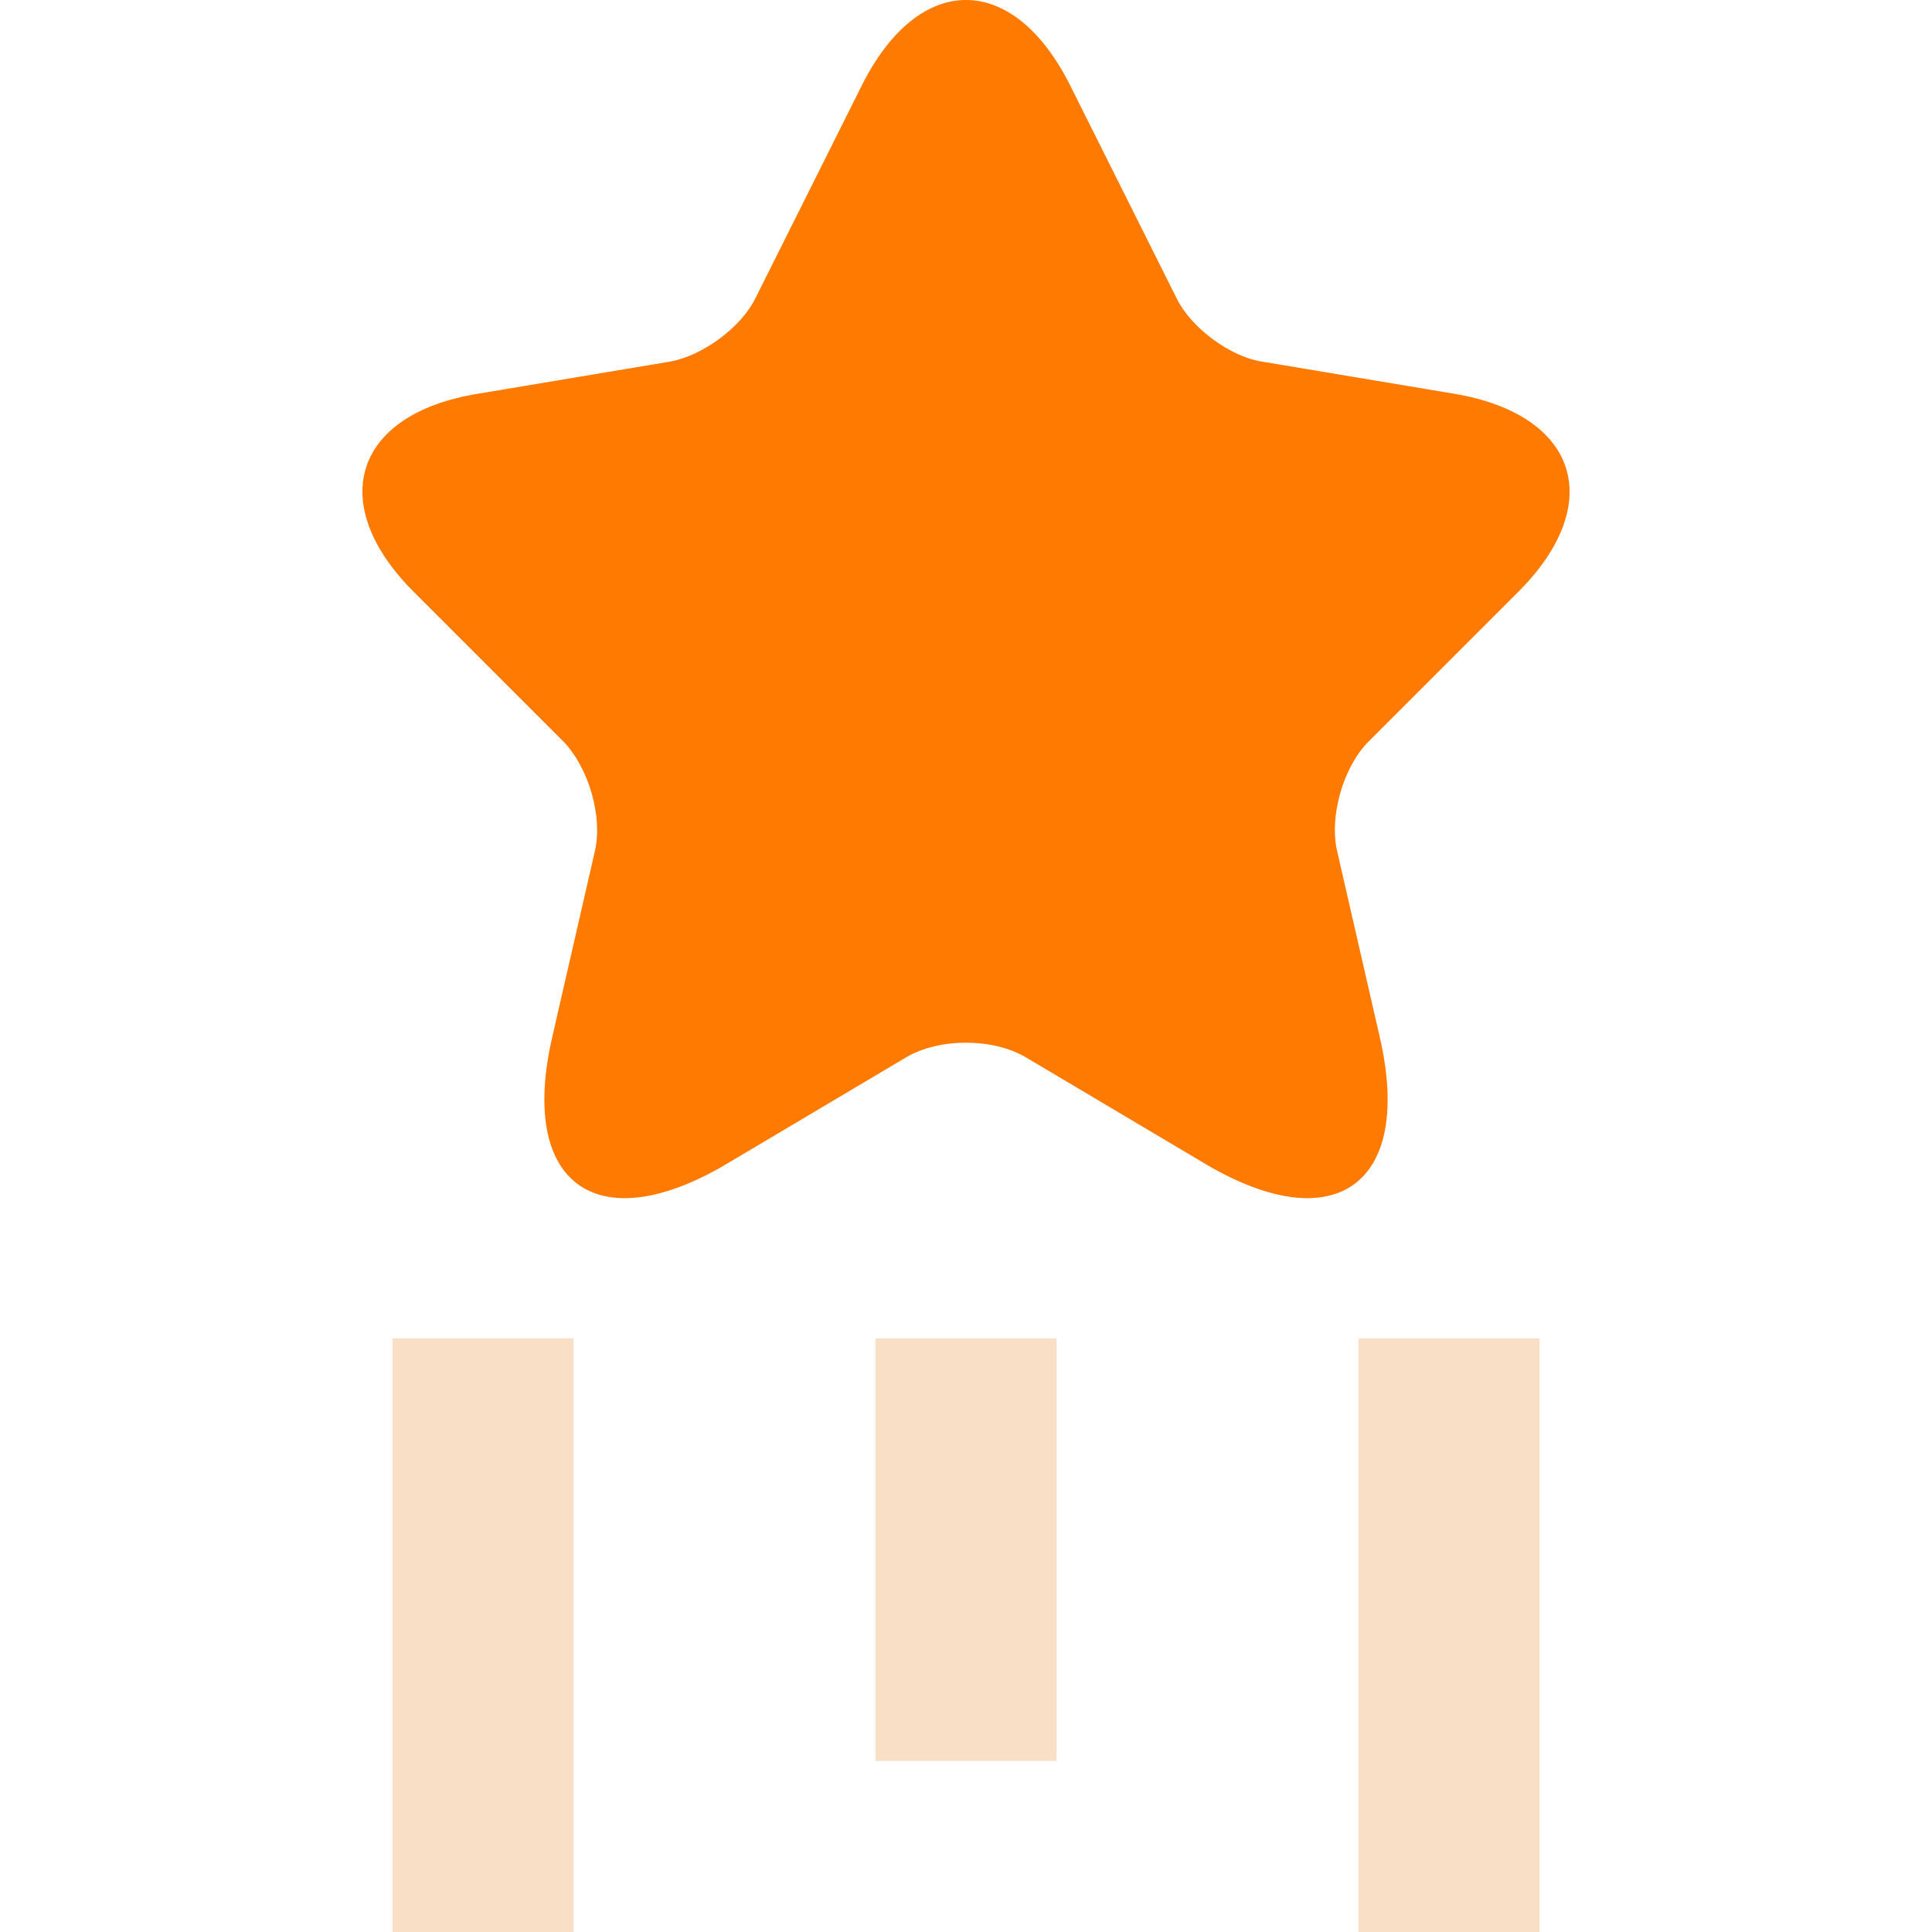 <svg width="32" height="32" viewBox="0 0 32 32" fill="none" xmlns="http://www.w3.org/2000/svg">
<path d="M17.733 1.43L19.493 4.95C19.733 5.43 20.373 5.91 20.907 5.99L24.093 6.523C26.133 6.87 26.613 8.337 25.147 9.803L22.667 12.283C22.253 12.697 22.013 13.51 22.147 14.097L22.853 17.177C23.413 19.603 22.12 20.55 19.973 19.283L16.987 17.51C16.44 17.19 15.56 17.19 15.013 17.51L12.027 19.283C9.88 20.55 8.587 19.603 9.147 17.177L9.853 14.097C9.987 13.523 9.747 12.71 9.333 12.283L6.853 9.803C5.387 8.337 5.867 6.857 7.907 6.523L11.093 5.99C11.627 5.897 12.267 5.43 12.507 4.95L14.267 1.43C15.213 -0.477 16.787 -0.477 17.733 1.43Z" fill="#FE7A00"/>
<path d="M8 33V23.667" stroke="#FADFC7" stroke-width="3" stroke-linecap="square" stroke-linejoin="round"/>
<path d="M24 33V23.667" stroke="#FADFC7" stroke-width="3" stroke-linecap="square" stroke-linejoin="round"/>
<path d="M16 27.667V23.667" stroke="#FADFC7" stroke-width="3" stroke-linecap="square" stroke-linejoin="round"/>
</svg>
